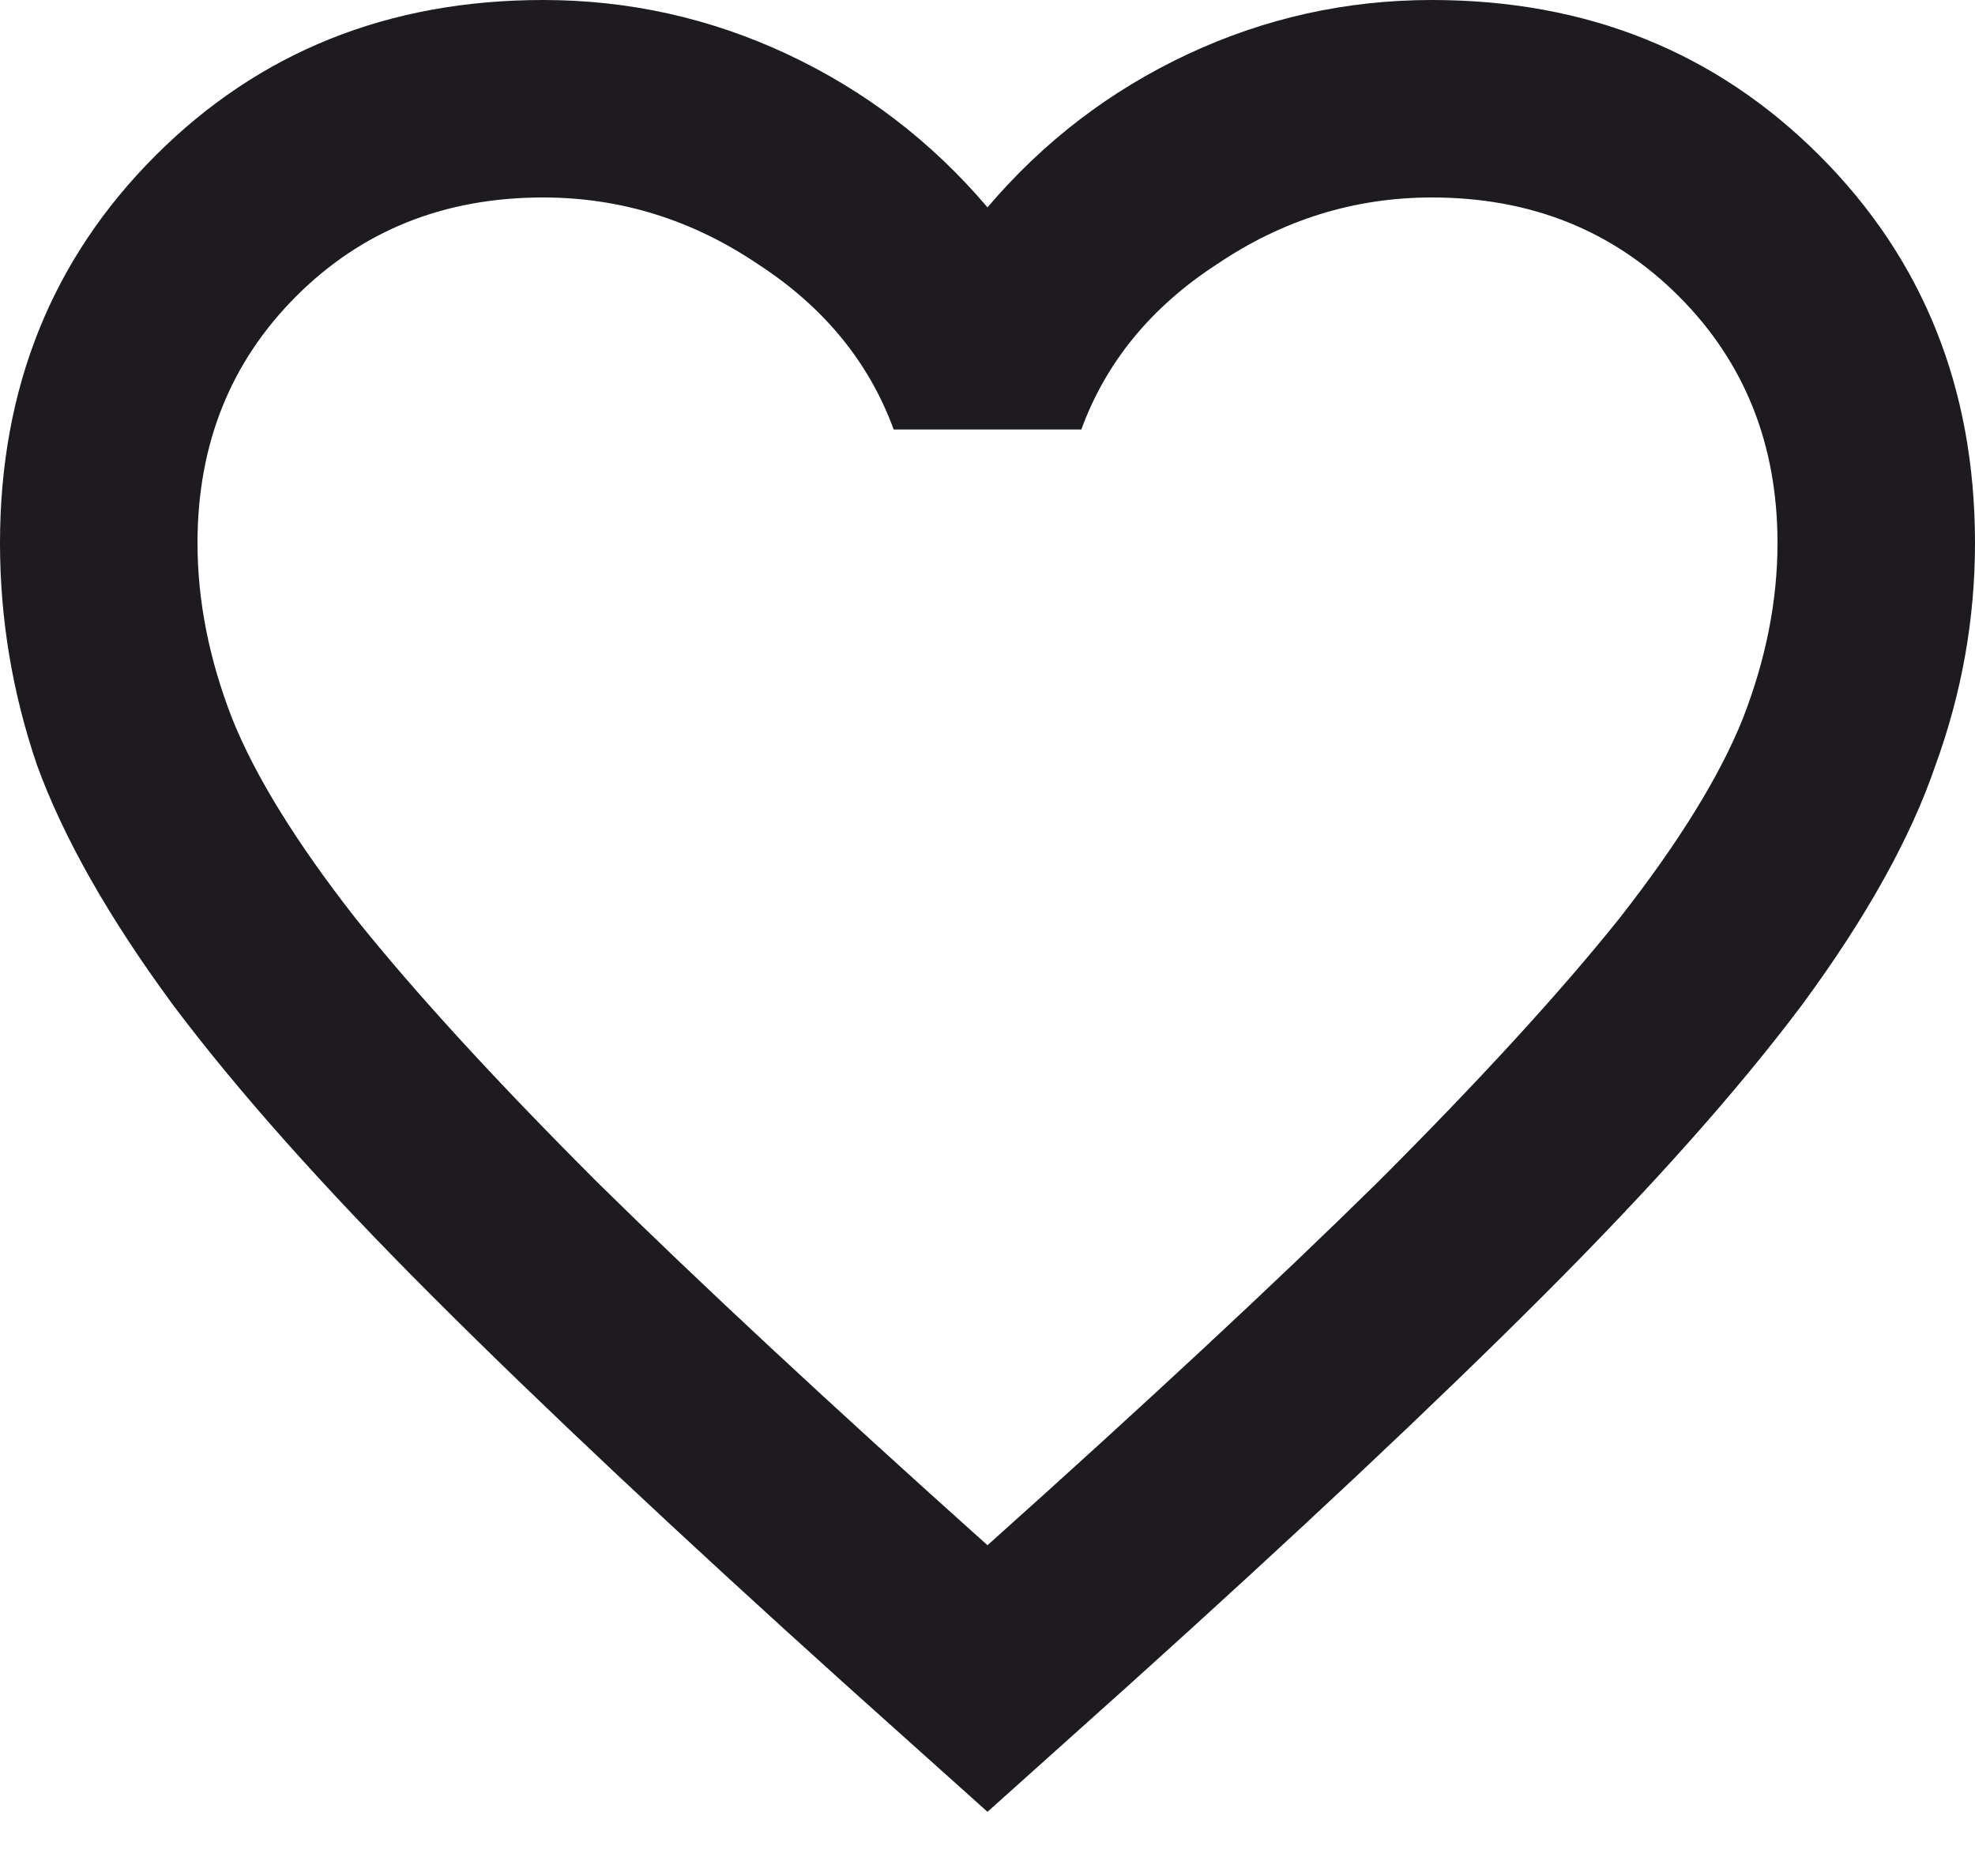 <?xml version="1.0" encoding="UTF-8"?> <svg xmlns="http://www.w3.org/2000/svg" width="20" height="19" viewBox="0 0 20 19" fill="none"><path d="M10 18.35L8.55 17.05C6.867 15.533 5.475 14.225 4.375 13.125C3.275 12.025 2.4 11.042 1.75 10.175C1.1 9.292 0.642 8.483 0.375 7.75C0.125 7.017 0 6.267 0 5.5C0 3.933 0.525 2.625 1.575 1.575C2.625 0.525 3.933 0 5.5 0C6.367 0 7.192 0.183 7.975 0.55C8.758 0.917 9.433 1.433 10 2.1C10.567 1.433 11.242 0.917 12.025 0.55C12.808 0.183 13.633 0 14.5 0C16.067 0 17.375 0.525 18.425 1.575C19.475 2.625 20 3.933 20 5.5C20 6.267 19.867 7.017 19.6 7.75C19.35 8.483 18.9 9.292 18.25 10.175C17.6 11.042 16.725 12.025 15.625 13.125C14.525 14.225 13.133 15.533 11.45 17.05L10 18.35ZM10 15.65C11.6 14.217 12.917 12.992 13.95 11.975C14.983 10.942 15.8 10.05 16.4 9.3C17 8.533 17.417 7.858 17.65 7.275C17.883 6.675 18 6.083 18 5.5C18 4.5 17.667 3.667 17 3C16.333 2.333 15.5 2 14.5 2C13.717 2 12.992 2.225 12.325 2.675C11.658 3.108 11.2 3.667 10.95 4.35H9.05C8.8 3.667 8.342 3.108 7.675 2.675C7.008 2.225 6.283 2 5.5 2C4.5 2 3.667 2.333 3 3C2.333 3.667 2 4.5 2 5.5C2 6.083 2.117 6.675 2.35 7.275C2.583 7.858 3 8.533 3.6 9.3C4.2 10.05 5.017 10.942 6.05 11.975C7.083 12.992 8.4 14.217 10 15.65Z" fill="#1D1B20"></path></svg> 